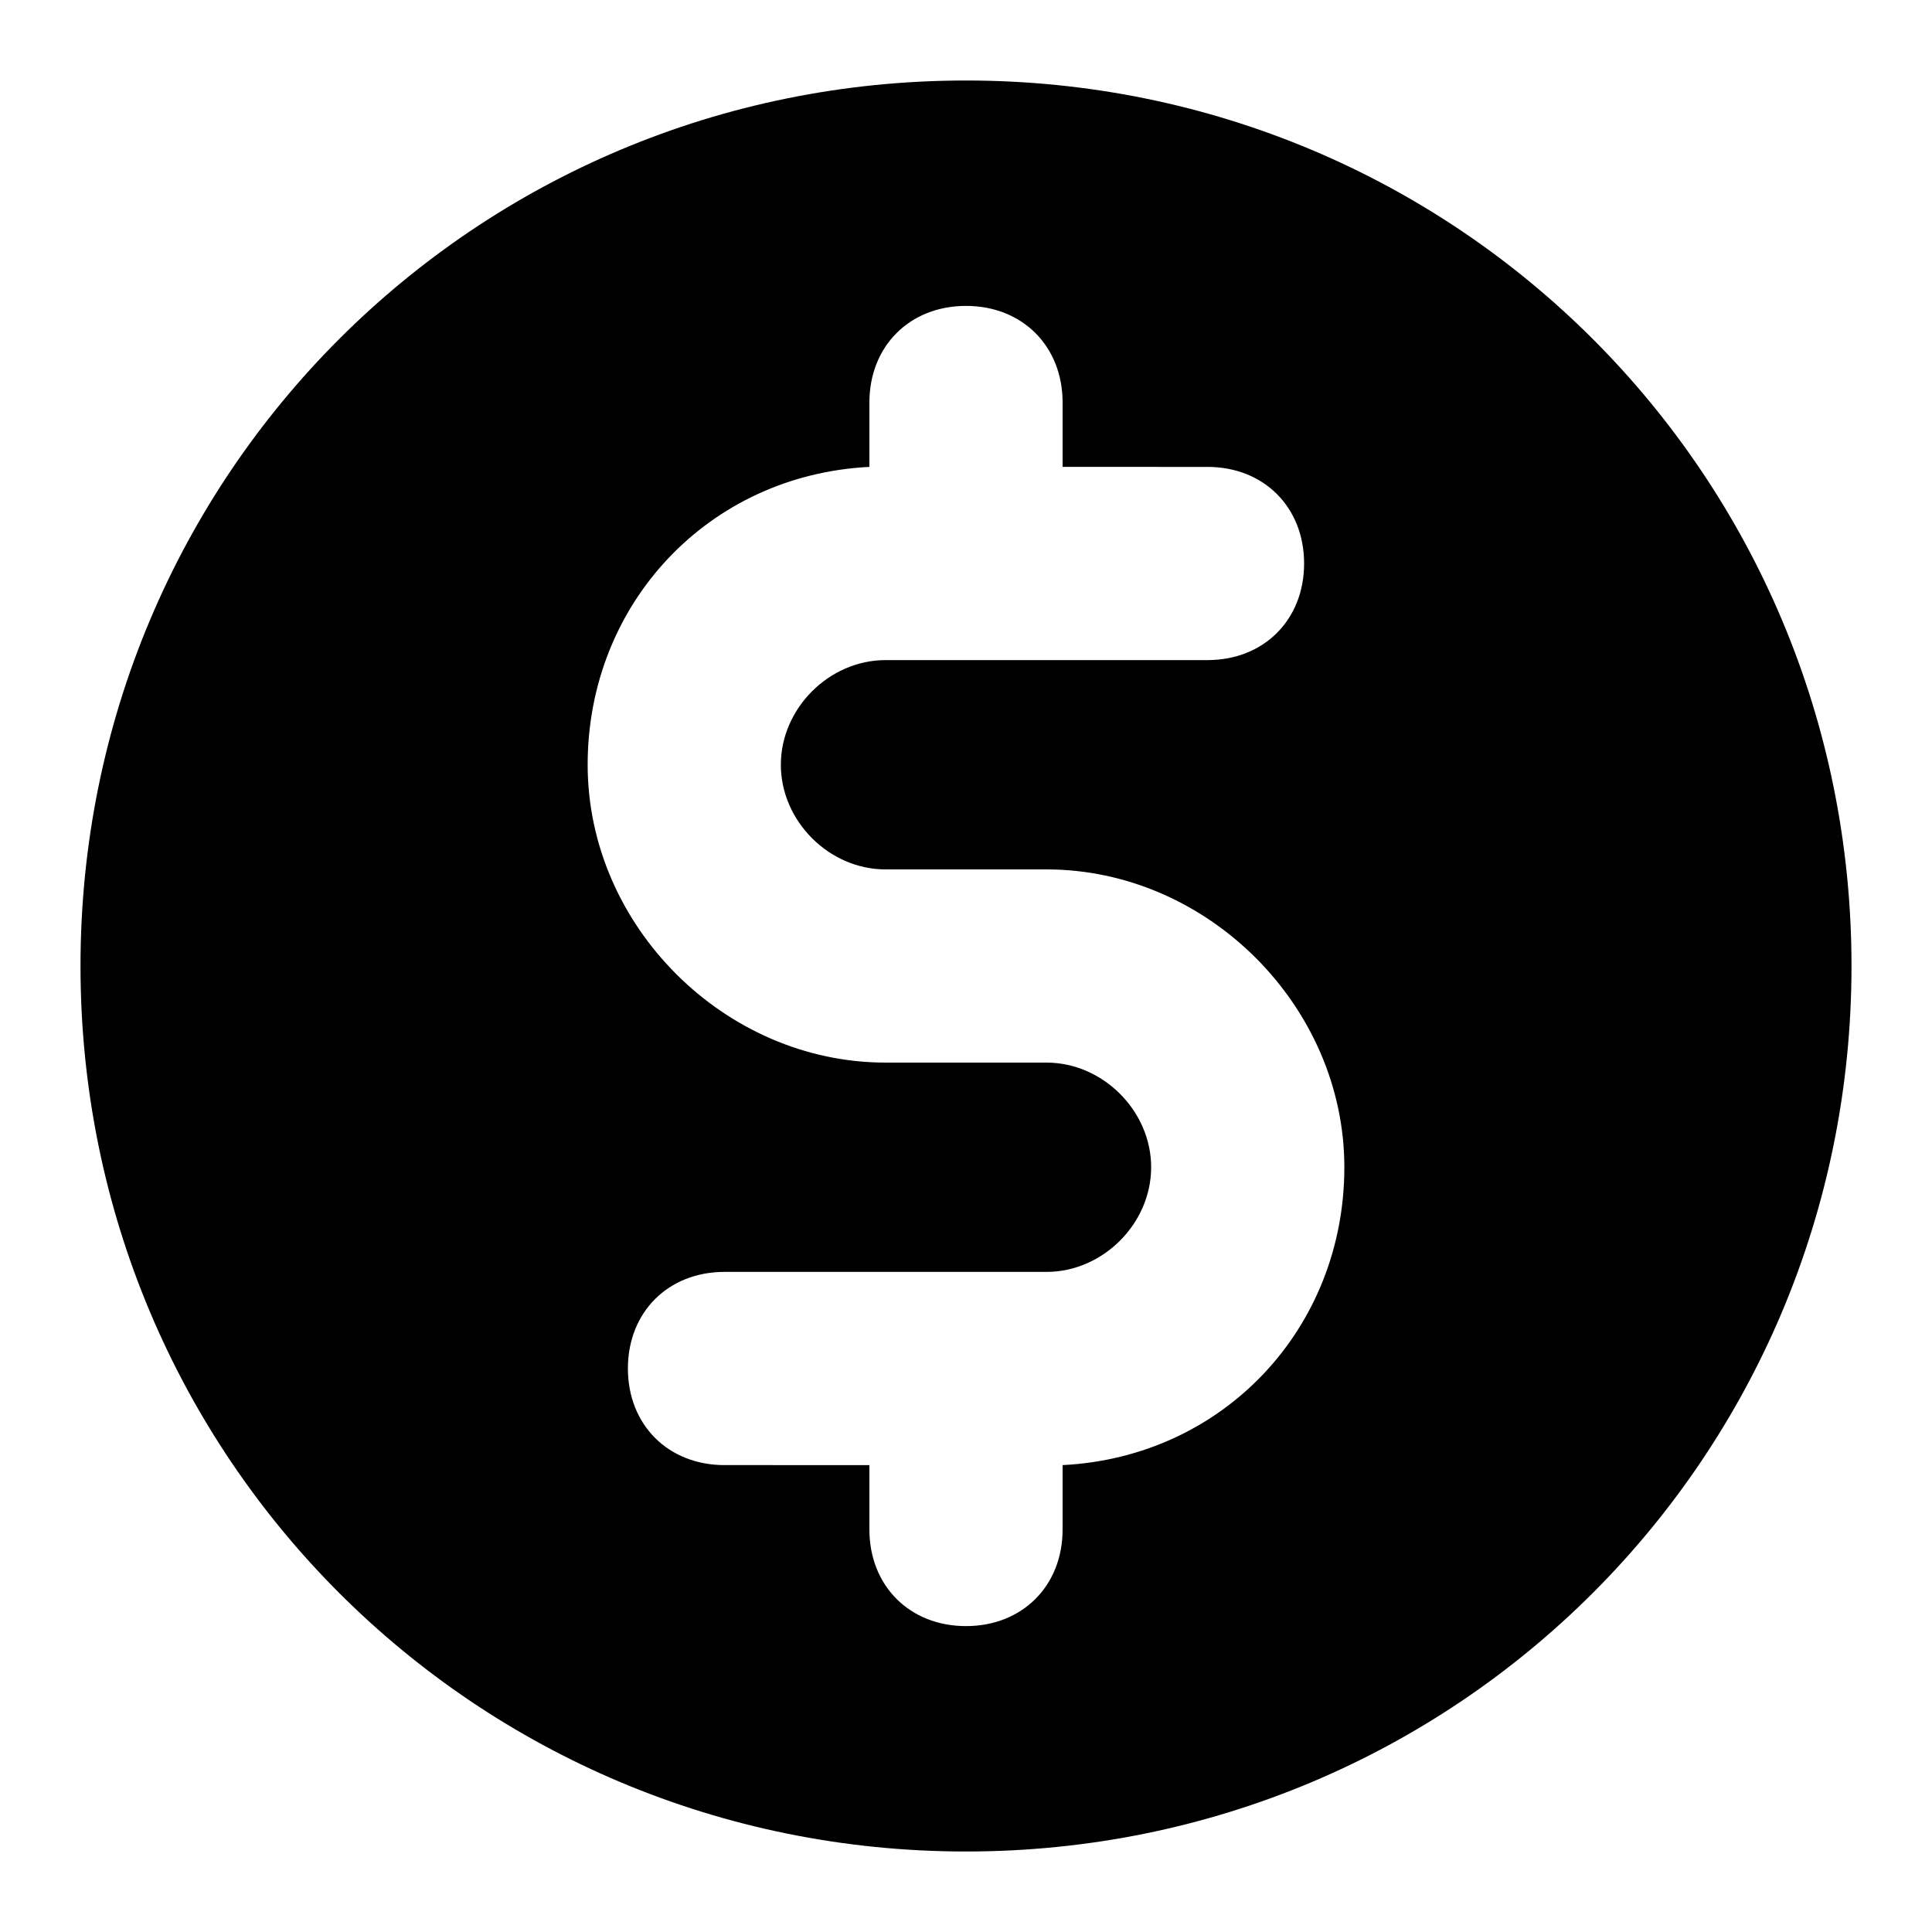 <svg viewBox="0 0 24 24"><path d="M12 1C5.9 1 1 5.9 1 12s4.9 11 11 11 11-4.9 11-11S18.1 1 12 1zm1.2 17.2v.8c0 .7-.5 1.2-1.2 1.2s-1.2-.5-1.2-1.2v-.8H9c-.7 0-1.2-.5-1.2-1.2s.5-1.2 1.2-1.2h4c.7 0 1.3-.6 1.3-1.3 0-.7-.6-1.3-1.3-1.3h-2c-2 0-3.7-1.7-3.7-3.7s1.5-3.6 3.5-3.7V5c0-.7.5-1.2 1.2-1.2s1.2.5 1.2 1.2v.8H15c.7 0 1.2.5 1.2 1.2s-.5 1.2-1.2 1.2h-4c-.7 0-1.3.6-1.3 1.3 0 .7.6 1.3 1.3 1.3h2c2 0 3.7 1.7 3.7 3.7s-1.5 3.6-3.5 3.7z"/></svg>